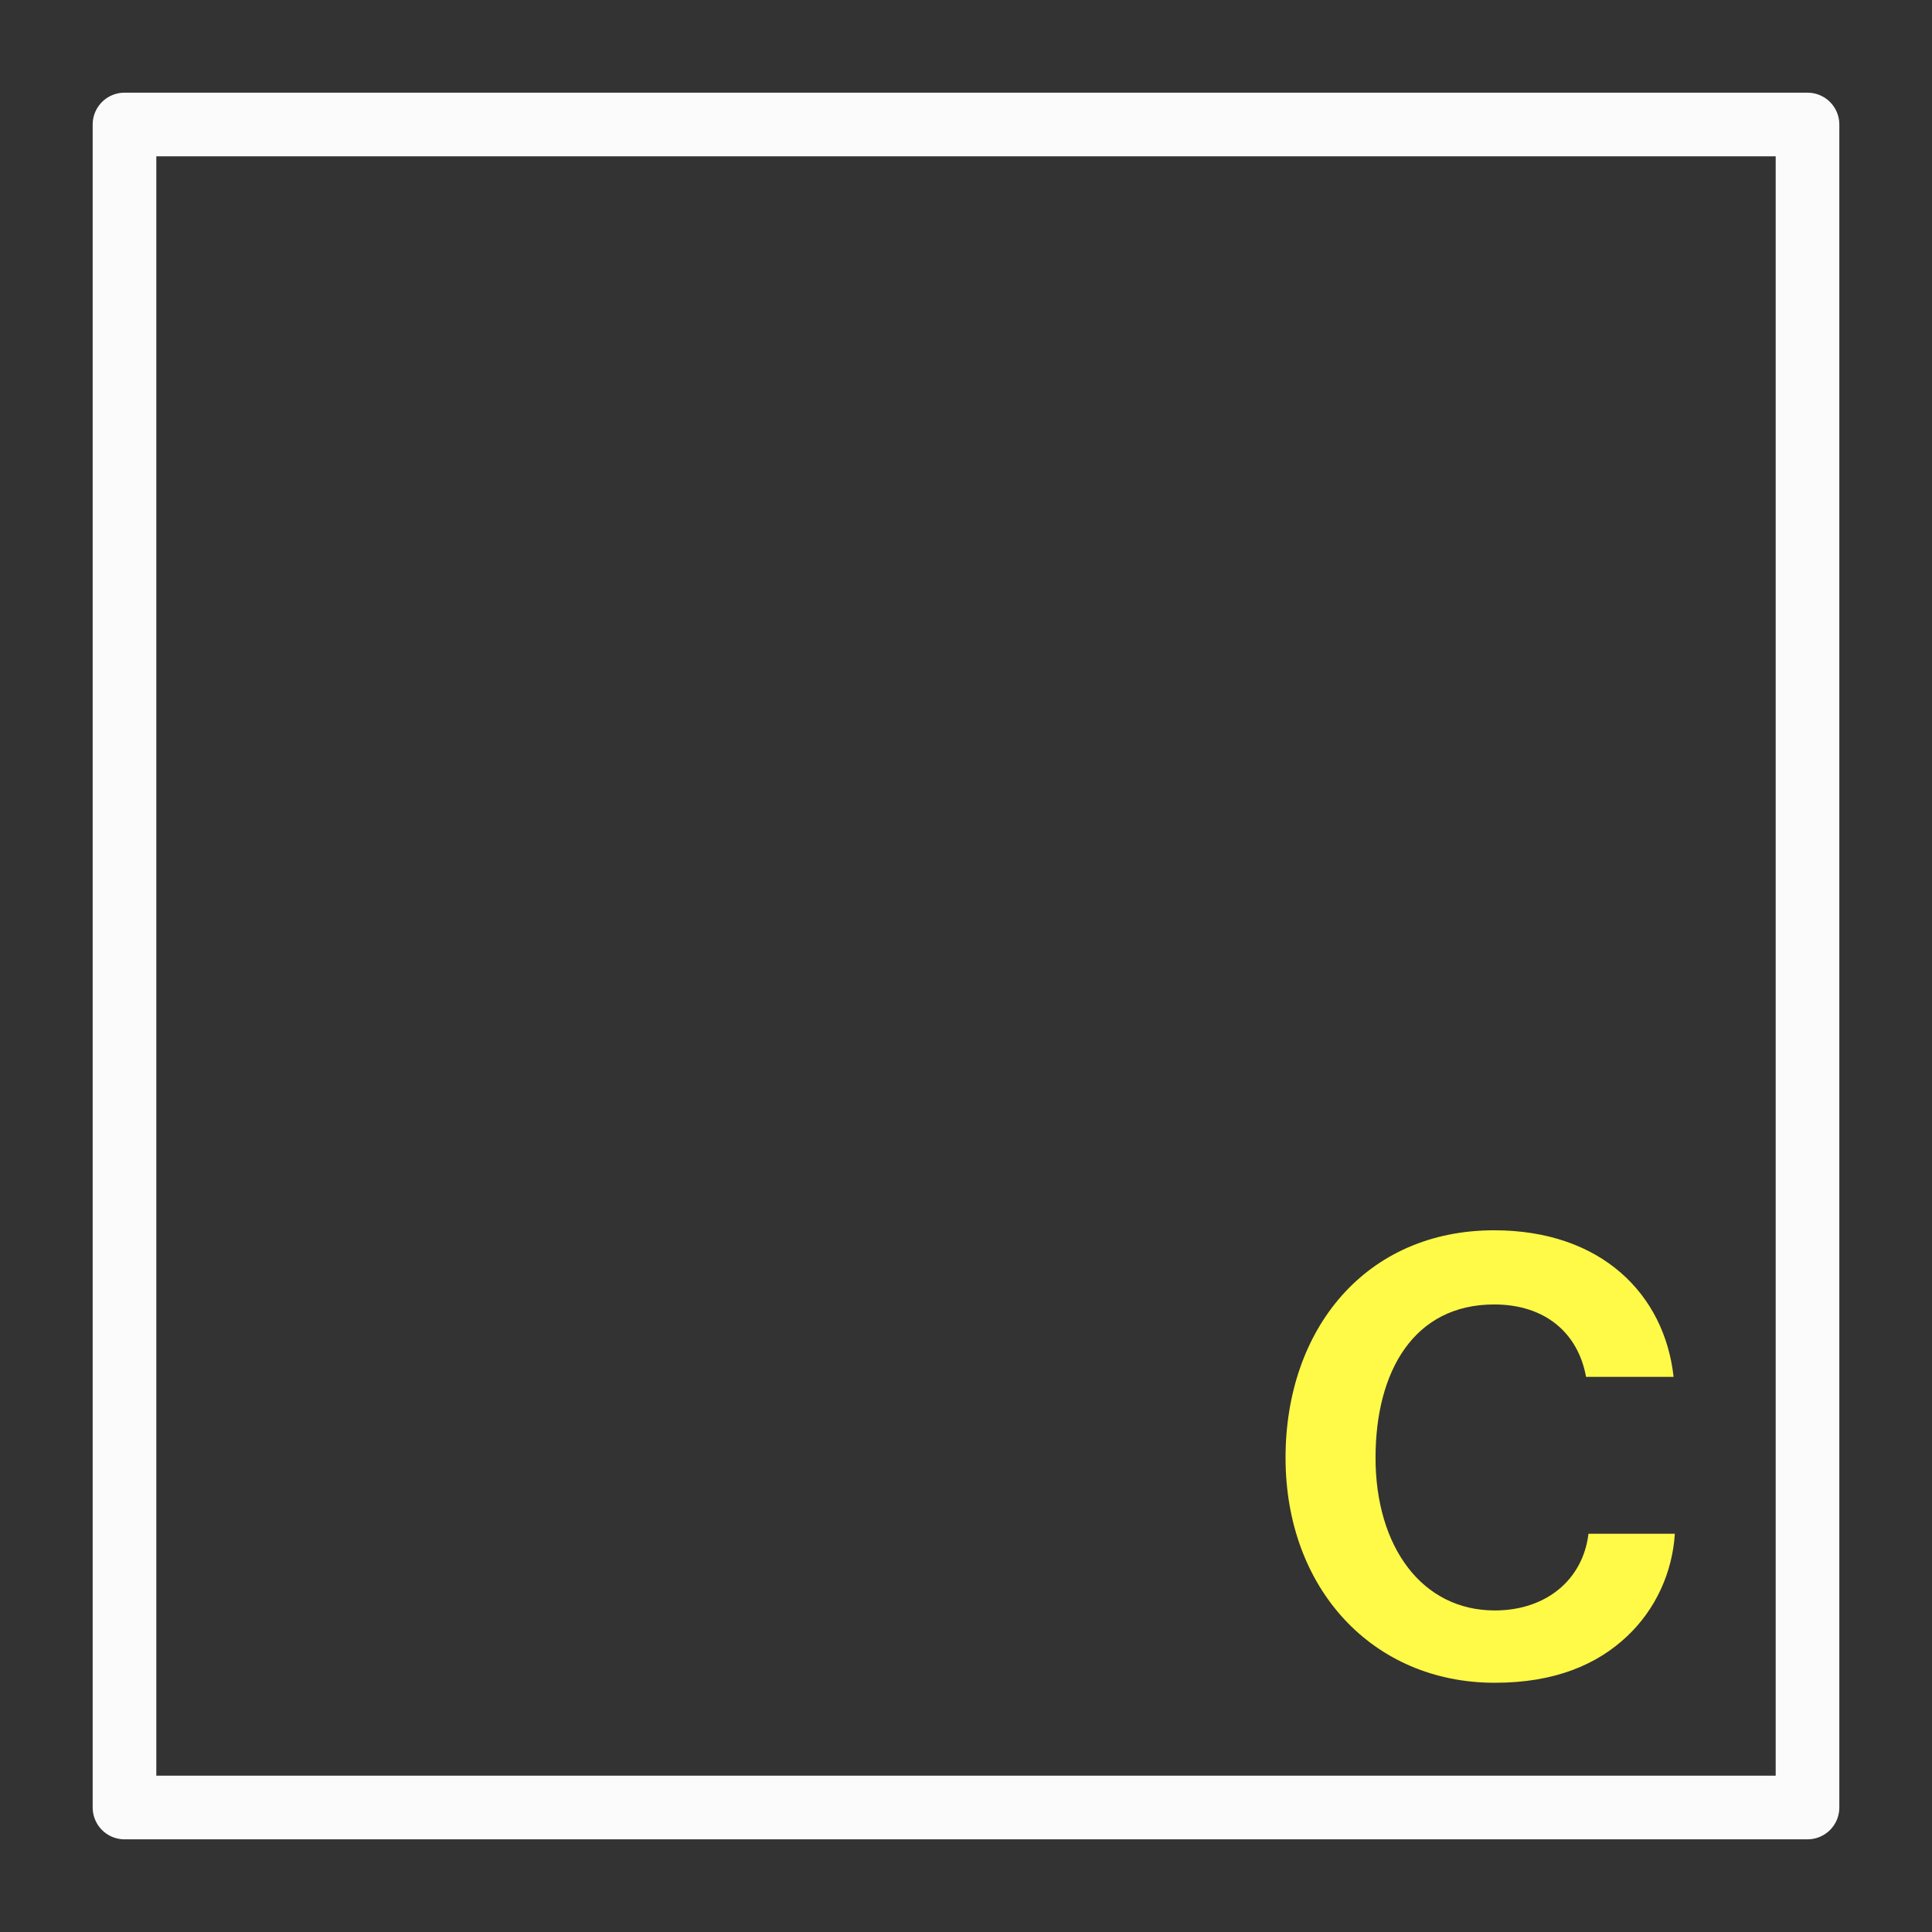 <?xml version="1.0" encoding="UTF-8"?><svg id="C_V3-2" data-name="C V3" xmlns="http://www.w3.org/2000/svg" viewBox="0 0 48 48"><rect x="0" y="0" width="48" height="48" fill="#333333" stroke="none"/><defs><style>.cls-1 {
        fill: #fff947;
      }

      .cls-2 {
        fill: none;
        stroke: #fbfbfb;
        stroke-linecap: round;
        stroke-linejoin: round;
        stroke-width: 1.581px;
      }</style></defs><path class="cls-1" d="M31.939,36.218c0-3.203,1.995-5.652,5.183-5.652,2.66,0,4.232,1.587,4.458,3.642h-2.175c-.197-1.088-1.013-1.799-2.283-1.799-1.995,0-2.947,1.662-2.947,3.808,0,2.206,1.149,3.794,2.962,3.794,1.285,0,2.192-.771,2.328-1.905h2.146c-.06.952-.469,1.874-1.194,2.554-.741.695-1.784,1.148-3.28,1.148-3.037,0-5.198-2.342-5.198-5.591Z"/><rect class="cls-2" x="3.093" y="3.093" width="41.814" height="41.814"/></svg>